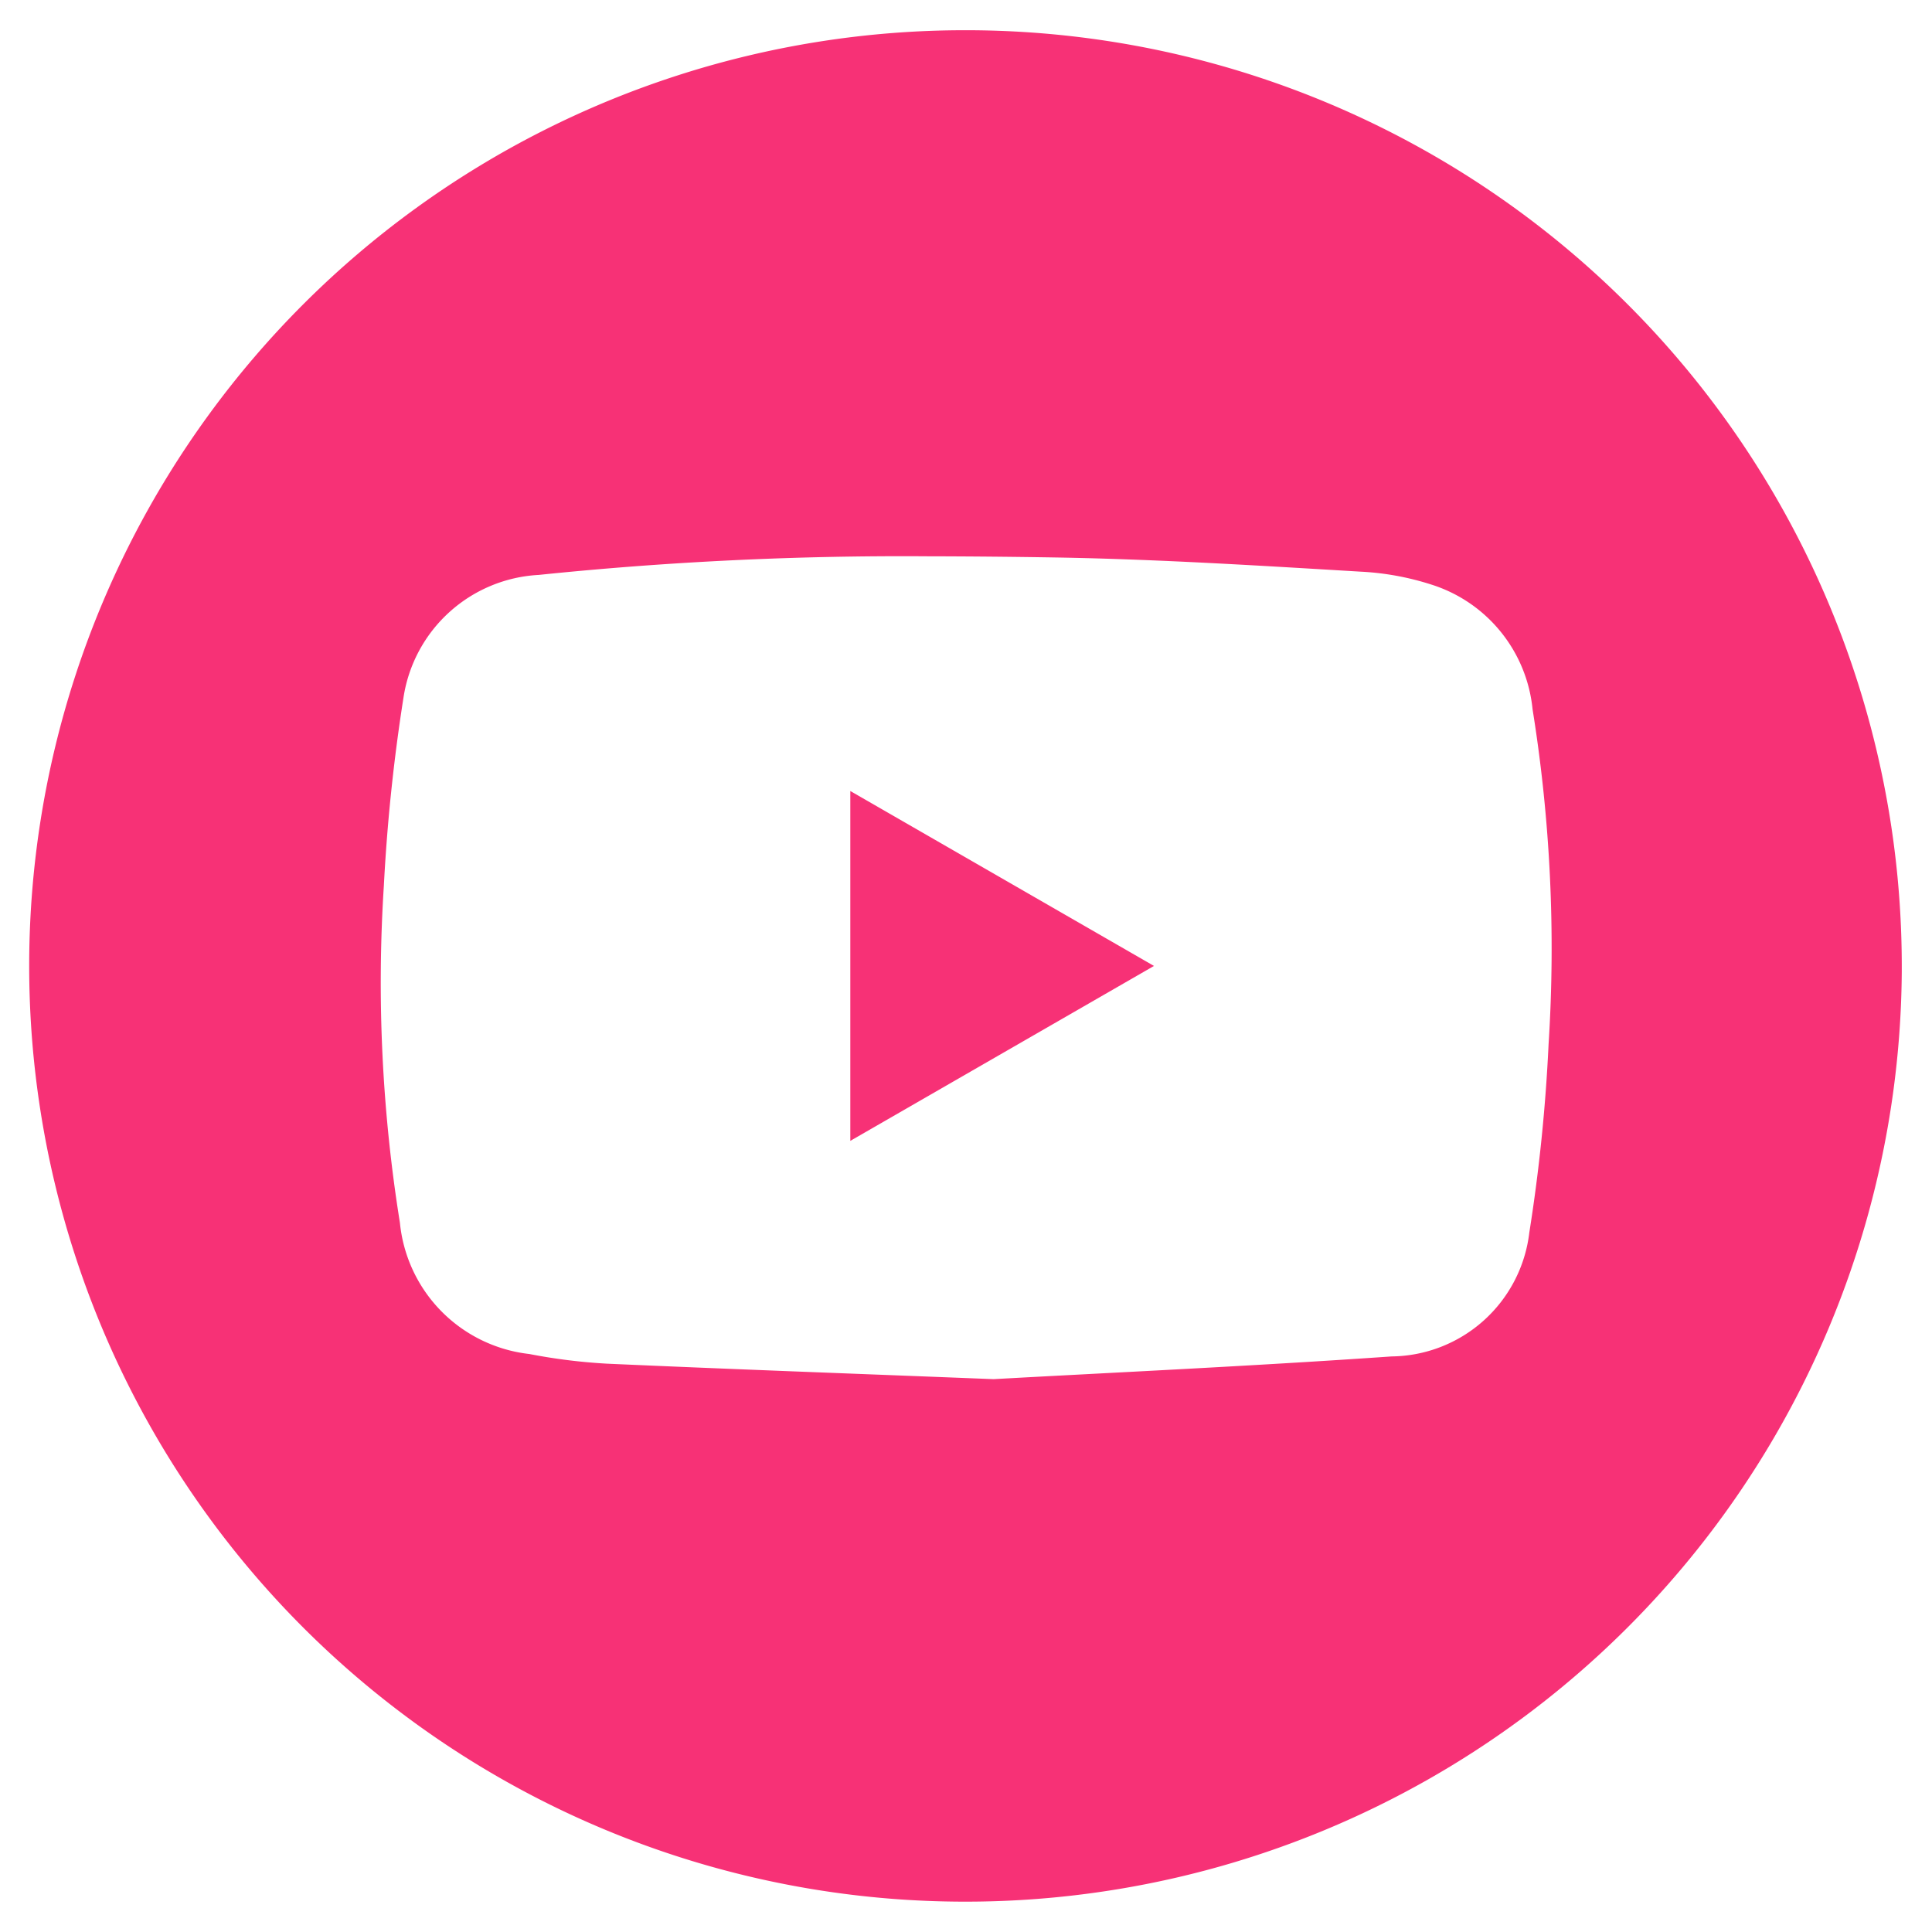 <svg xmlns="http://www.w3.org/2000/svg" width="31.962" height="31.96" viewBox="0 0 31.962 31.96">
  <path id="Intersection_20" data-name="Intersection 20" d="M15.433,30.96A15.48,15.48,0,0,1,15.493,0H15.5A15.483,15.483,0,0,1,30.962,15.46v.117A15.488,15.488,0,0,1,15.447,30.96ZM8.413,9.011a2.392,2.392,0,0,0-2.238,2.03,30.035,30.035,0,0,0-.325,3.117,25.071,25.071,0,0,0,.266,5.571A2.424,2.424,0,0,0,8.257,21.9a9.465,9.465,0,0,0,1.287.16c1.992.089,3.985.161,6.394.256,1.922-.107,4.255-.214,6.585-.376A2.321,2.321,0,0,0,24.8,19.892a28.413,28.413,0,0,0,.319-3.118,24.946,24.946,0,0,0-.265-5.54A2.412,2.412,0,0,0,23.177,9.17a4.54,4.54,0,0,0-1.153-.212c-1.679-.1-3.359-.206-5.039-.235q-1.069-.018-2.138-.02A58.568,58.568,0,0,0,8.413,9.011Zm5.154,3.575,5.024,2.894-5.024,2.894Z" transform="translate(0.5 0.5)" fill="#f73176" stroke="rgba(0,0,0,0)" stroke-width="1"/>
</svg>
